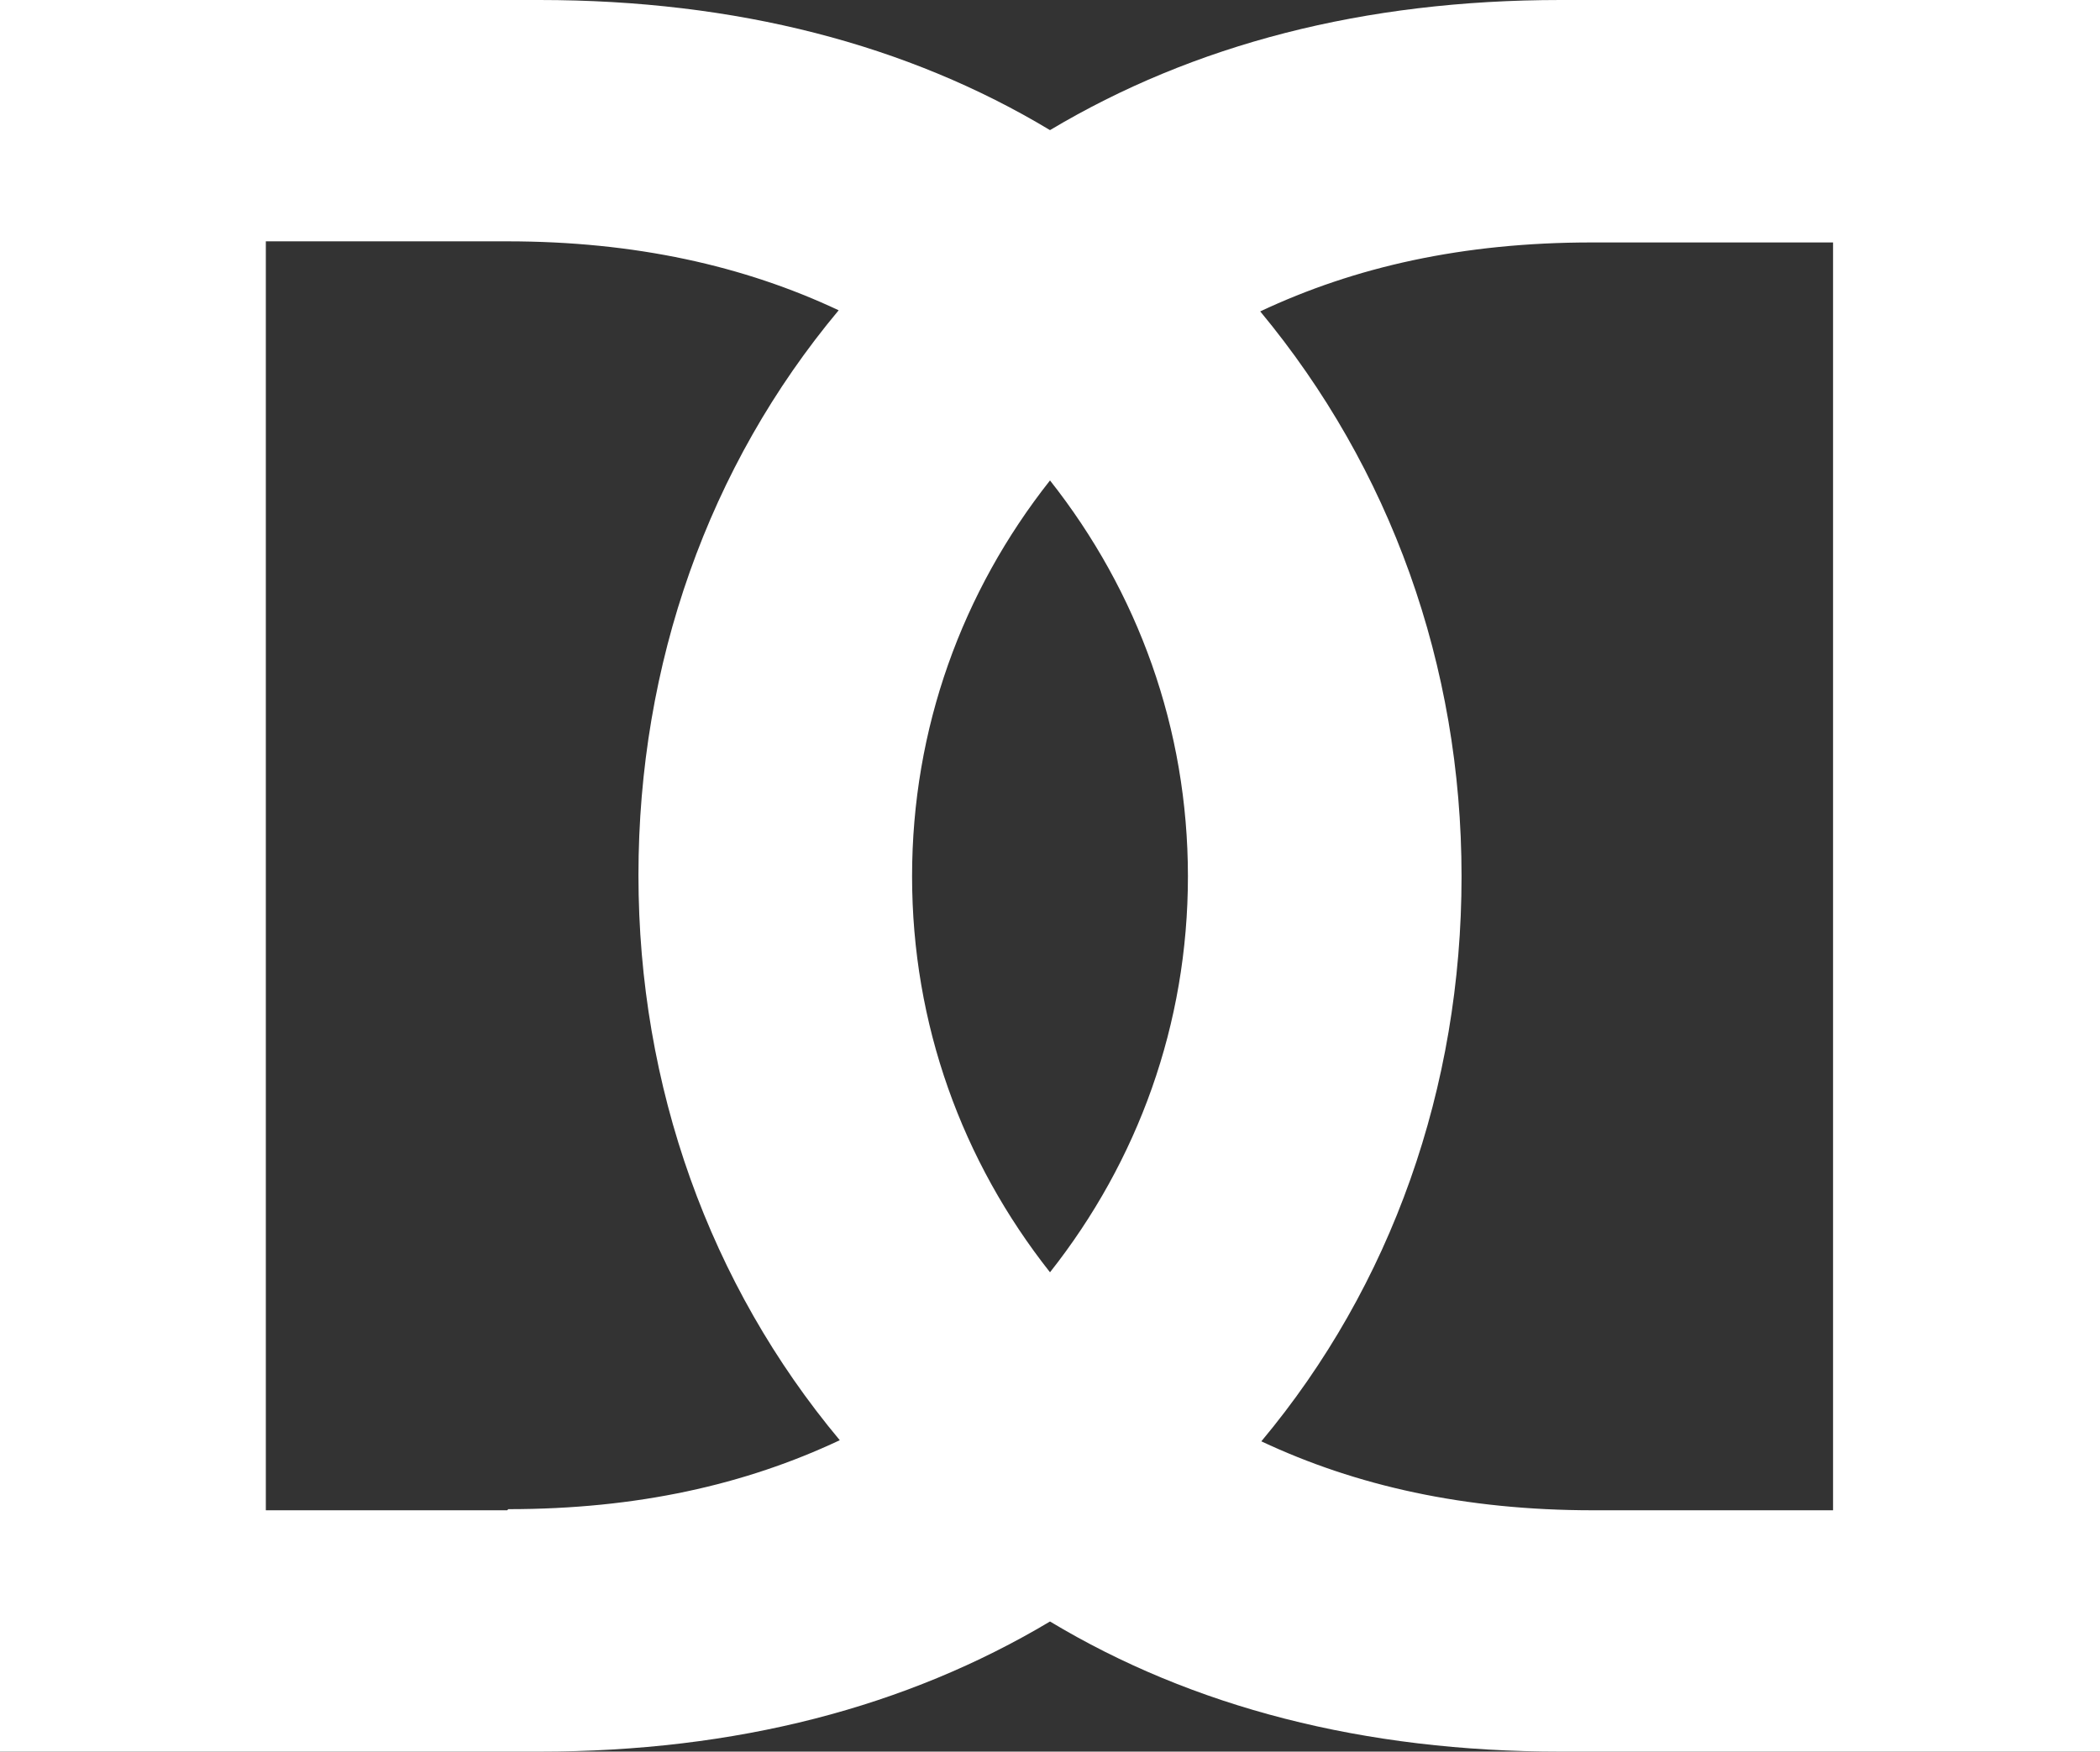 <?xml version="1.0" encoding="UTF-8"?> <svg xmlns="http://www.w3.org/2000/svg" id="Calque_2" data-name="Calque 2" viewBox="0 0 18.88 15.75"><rect x="0" y="0" width="18.88" height="15.75" fill="#333333" stroke="none"/><defs><style> .cls-1 { fill: #fff; stroke-width: 0px; } </style></defs><g id="Calque_1-2" data-name="Calque 1"><path class="cls-1" d="M14.03,0c-1.77,0-3.3.4-4.59,1.17-1.28-.77-2.82-1.17-4.59-1.17H0v15.75h4.85c1.77,0,3.3-.4,4.59-1.17,1.28.77,2.82,1.17,4.59,1.17h4.85V0h-4.85ZM9.44,11.44c-.79-1-1.24-2.23-1.24-3.56s.45-2.56,1.24-3.56c.79,1,1.24,2.23,1.24,3.56s-.45,2.56-1.24,3.56ZM4.56,13.58h-2.17V2.17h2.17c1.15,0,2.13.22,2.98.62-1.17,1.4-1.8,3.18-1.8,5.08s.64,3.68,1.81,5.08c-.85.4-1.82.62-2.98.62ZM16.49,13.58h-2.17c-1.15,0-2.13-.22-2.98-.62,1.17-1.4,1.8-3.18,1.8-5.08s-.64-3.67-1.81-5.08c.85-.4,1.82-.62,2.98-.62h2.17v11.4Z"></path></g></svg> 